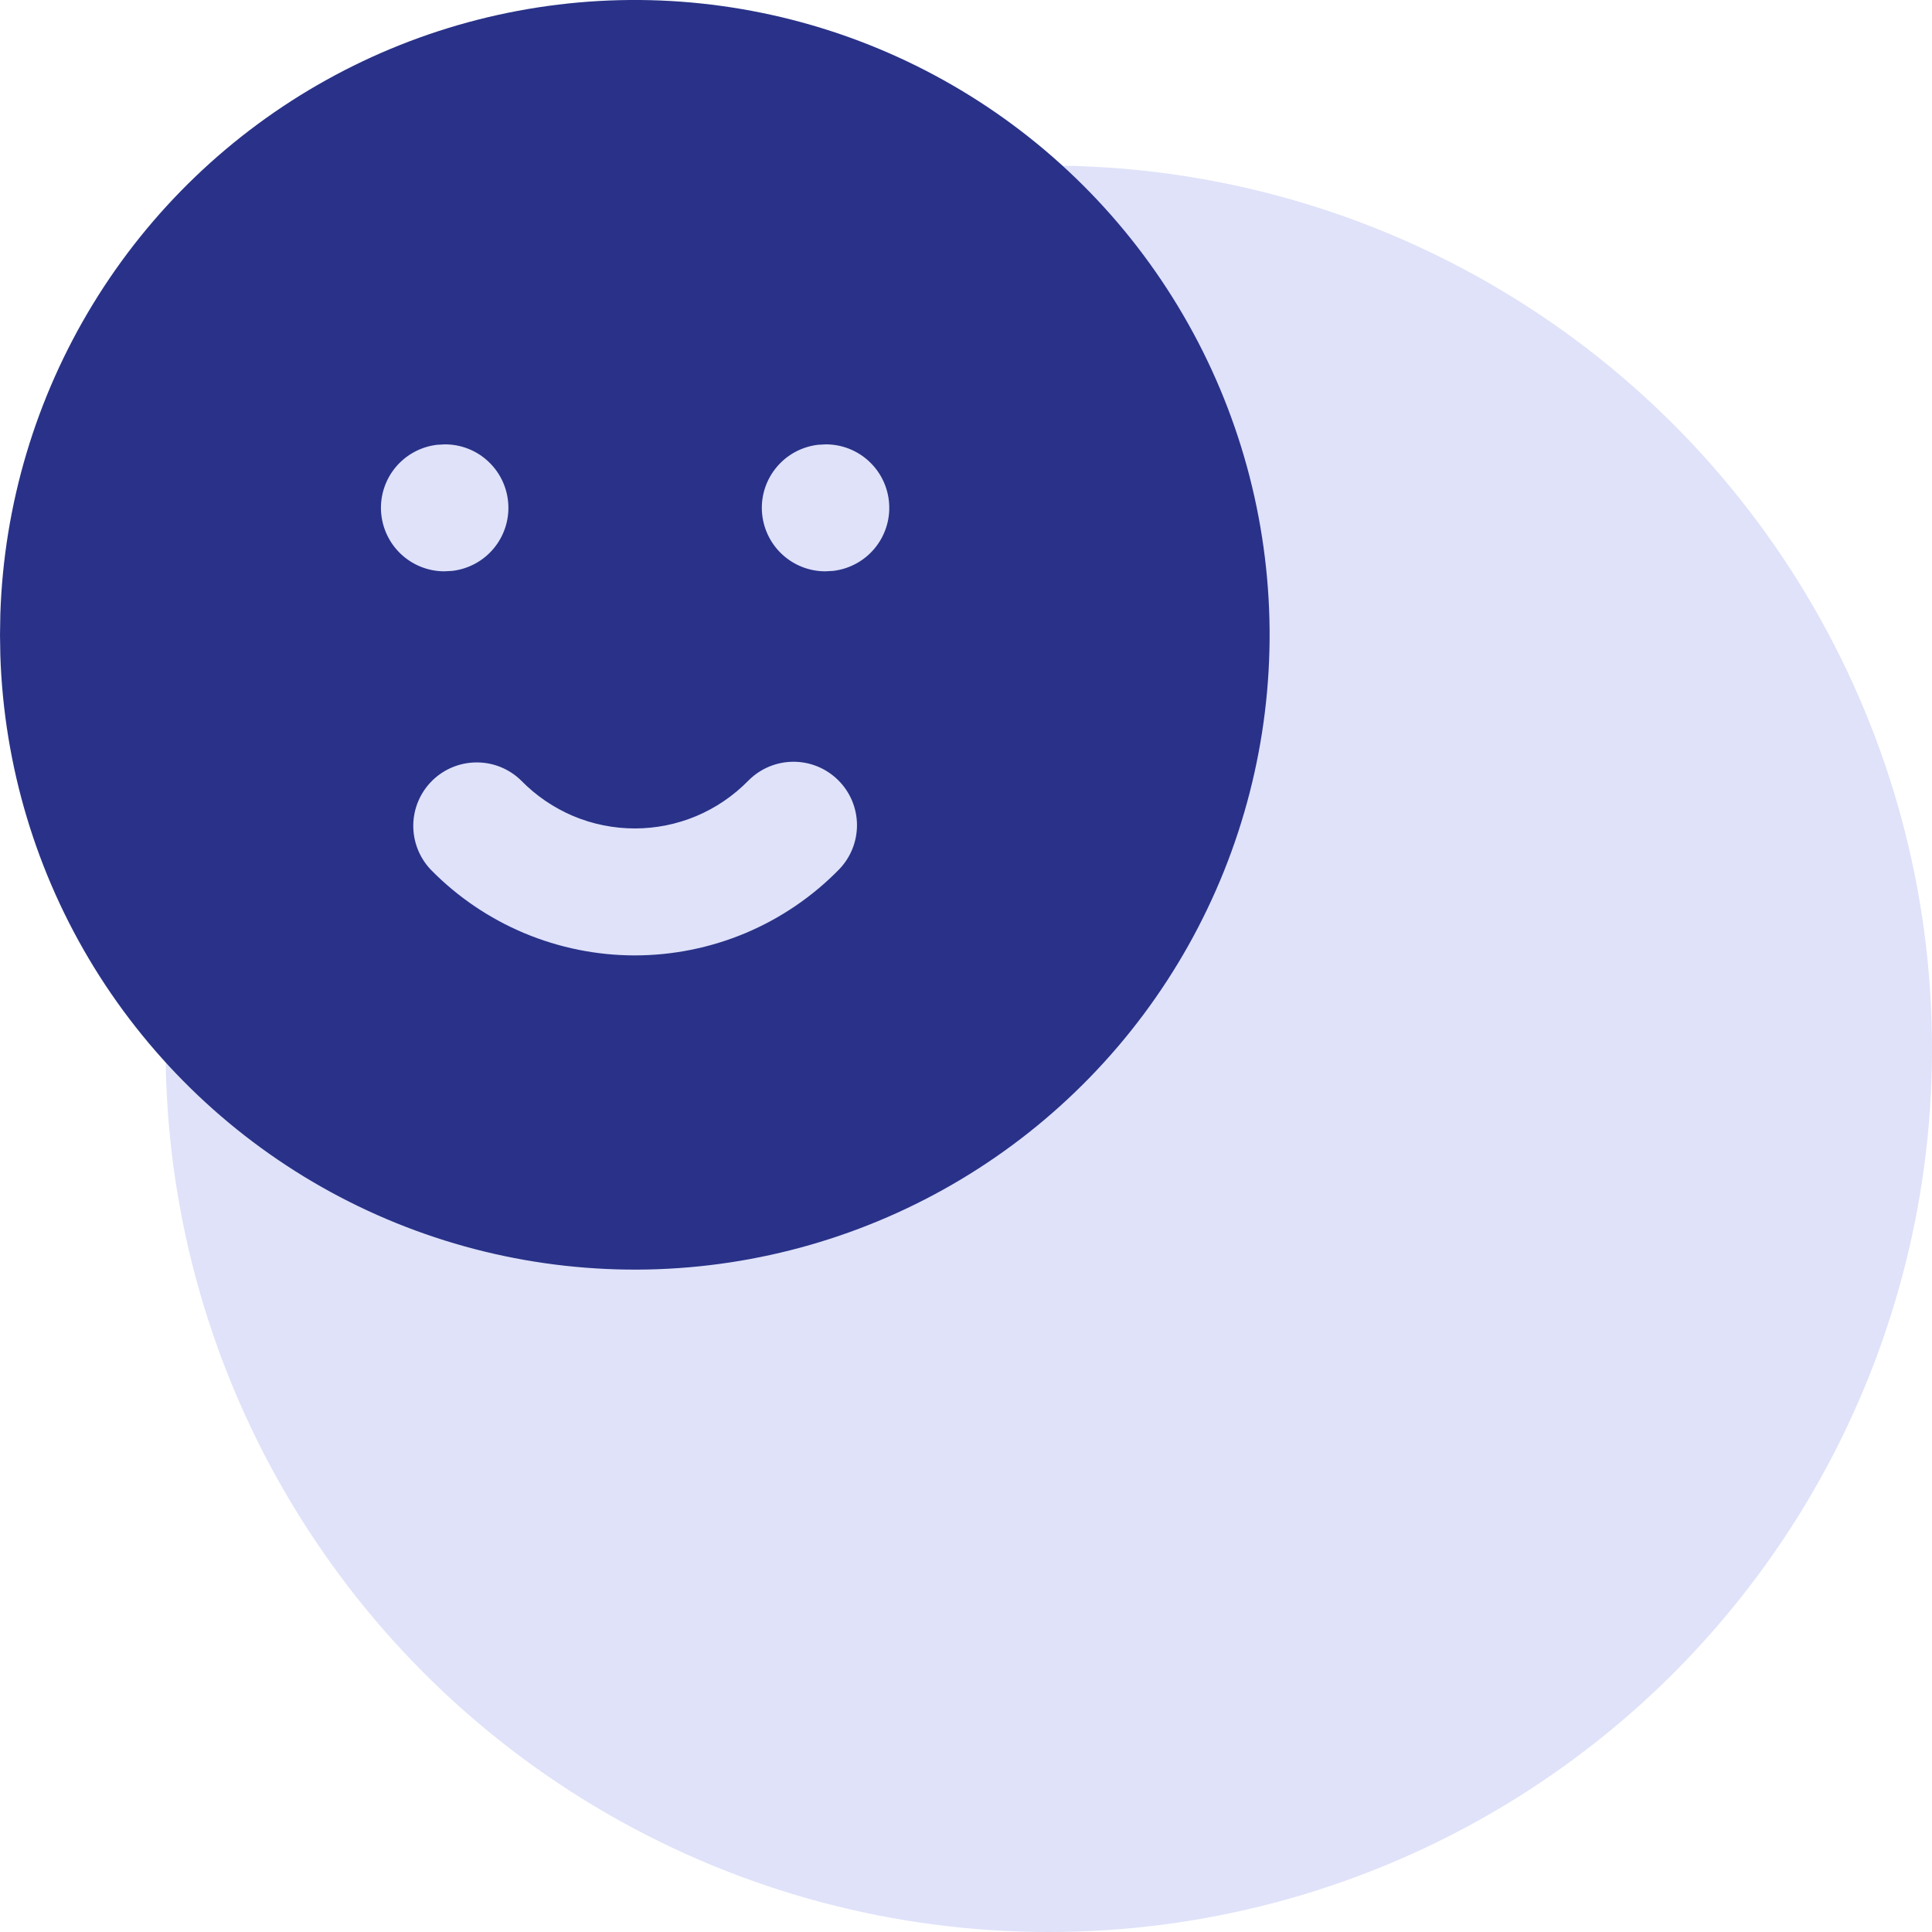 <svg width="35" height="35" viewBox="0 0 35 35" fill="none" xmlns="http://www.w3.org/2000/svg">
<circle opacity="0.22" cx="19" cy="19" r="16" fill="#707BE5"/>
<path d="M17.25 1.541C18.985 2.542 20.428 3.979 21.436 5.71C22.445 7.44 22.983 9.404 23 11.407C23.016 13.41 22.509 15.382 21.528 17.129C20.548 18.875 19.128 20.336 17.41 21.365C15.692 22.394 13.735 22.957 11.733 22.998C9.73 23.038 7.752 22.555 5.993 21.596C4.235 20.637 2.758 19.235 1.707 17.53C0.657 15.825 0.071 13.874 0.006 11.873L0 11.5L0.006 11.127C0.07 9.141 0.648 7.206 1.683 5.51C2.718 3.813 4.175 2.414 5.912 1.449C7.649 0.483 9.606 -0.016 11.593 0C13.58 0.017 15.529 0.547 17.25 1.541ZM15.18 14.129C14.962 13.915 14.669 13.797 14.364 13.8C14.059 13.803 13.768 13.927 13.554 14.145C13.286 14.418 12.967 14.635 12.614 14.784C12.261 14.932 11.883 15.008 11.5 15.008C11.118 15.008 10.739 14.932 10.386 14.784C10.034 14.635 9.714 14.418 9.446 14.145C9.232 13.932 8.942 13.812 8.64 13.812C8.338 13.811 8.047 13.929 7.832 14.14C7.616 14.352 7.492 14.64 7.487 14.942C7.482 15.244 7.596 15.536 7.804 15.755C8.286 16.247 8.861 16.637 9.496 16.904C10.13 17.17 10.812 17.308 11.5 17.308C12.188 17.308 12.87 17.17 13.505 16.904C14.139 16.637 14.714 16.247 15.196 15.755C15.41 15.537 15.528 15.243 15.525 14.938C15.522 14.633 15.398 14.342 15.18 14.129ZM8.062 8.05L7.916 8.058C7.624 8.093 7.358 8.237 7.169 8.462C6.981 8.687 6.886 8.975 6.903 9.267C6.921 9.56 7.049 9.835 7.262 10.036C7.475 10.237 7.757 10.35 8.05 10.35L8.196 10.342C8.487 10.307 8.754 10.163 8.942 9.938C9.13 9.713 9.226 9.425 9.208 9.132C9.191 8.84 9.063 8.565 8.85 8.364C8.637 8.162 8.355 8.05 8.062 8.05ZM14.962 8.05L14.816 8.058C14.525 8.093 14.258 8.237 14.07 8.462C13.881 8.687 13.786 8.975 13.803 9.267C13.821 9.56 13.949 9.835 14.162 10.036C14.375 10.237 14.657 10.35 14.95 10.35L15.096 10.342C15.387 10.307 15.654 10.163 15.842 9.938C16.03 9.713 16.126 9.425 16.108 9.132C16.091 8.84 15.963 8.565 15.75 8.364C15.537 8.162 15.255 8.05 14.962 8.05Z" fill="#293288"/>
</svg>
